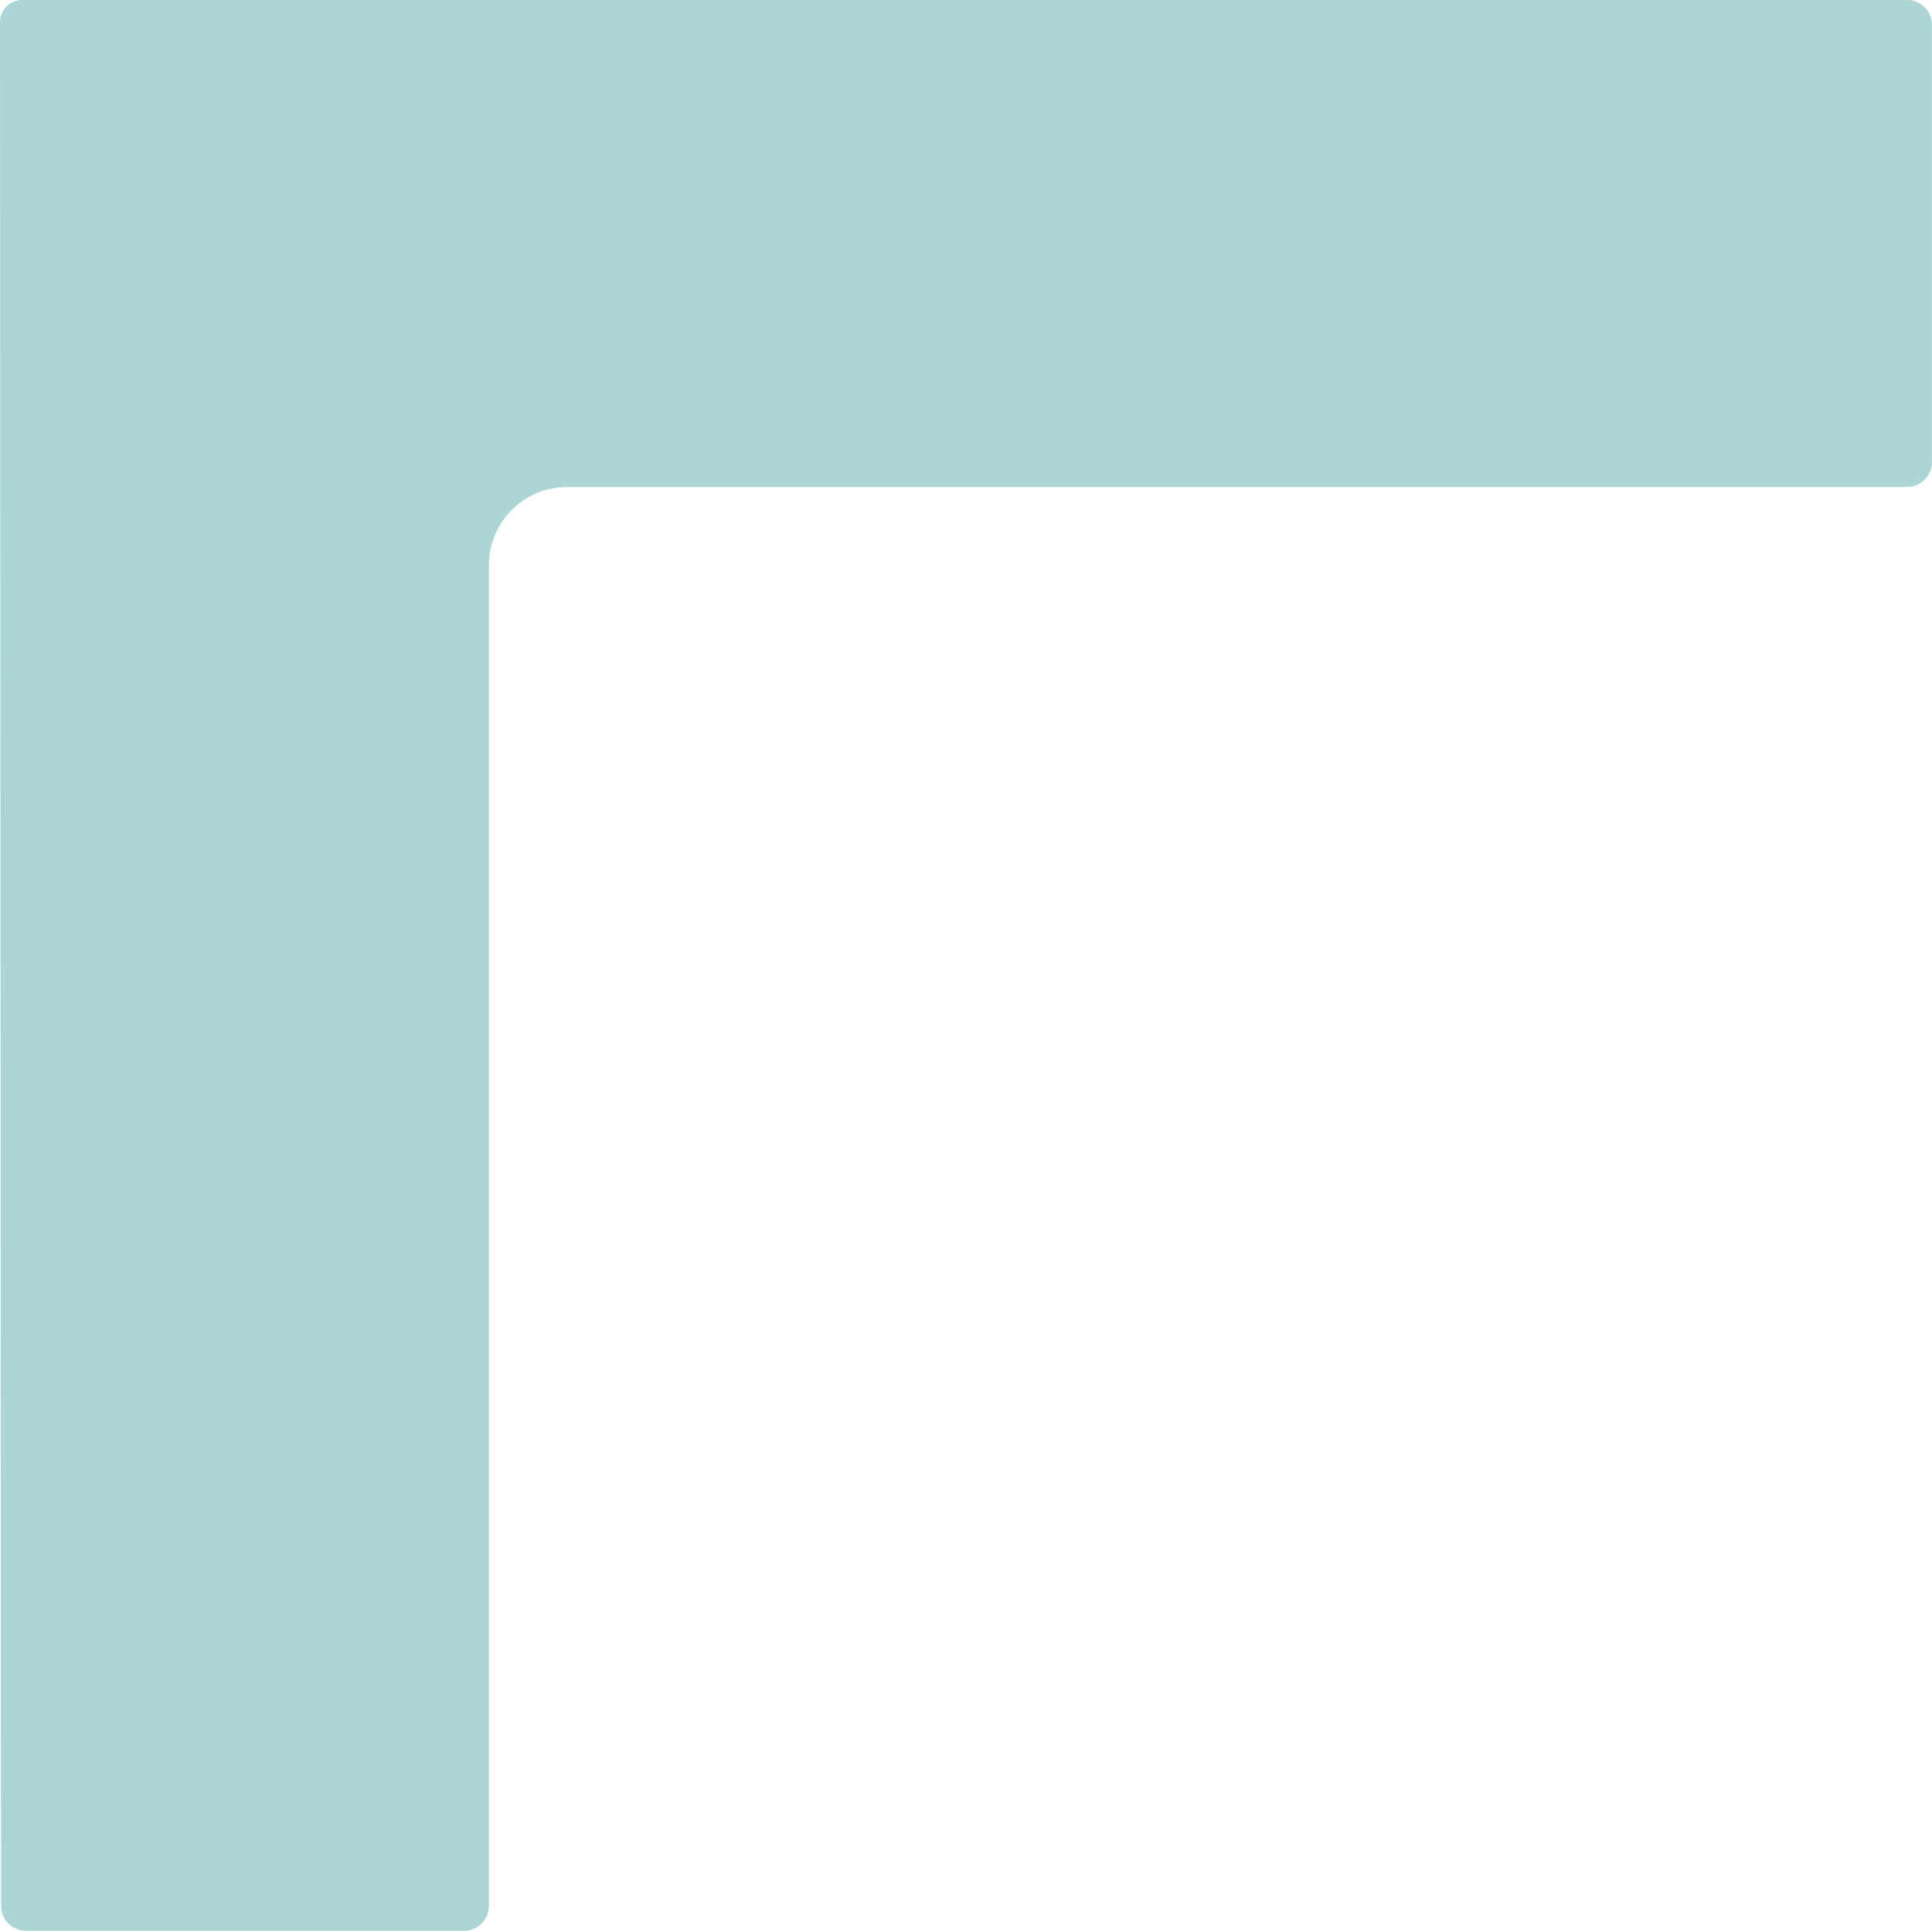 <?xml version="1.0" encoding="UTF-8"?>
<svg id="Layer_1" data-name="Layer 1" xmlns="http://www.w3.org/2000/svg" viewBox="0 0 351.48 351.3">
  <defs>
    <style>
      .cls-1 {
        fill: #abd6d5;
      }
    </style>
  </defs>
  <path class="cls-1" d="M4.01,0C1.83,0,0,1.83,0,4.01l.19,342.75c0,2.51,2.04,4.54,4.54,4.54h79.68c2.51,0,4.54-2.03,4.54-4.54V102.83c0-7.85,6.36-14.22,14.22-14.22h243.76c2.51,0,4.54-2.03,4.54-4.54V4.54C351.48,2.03,349.45,0,346.94,0H4.01Z"/>
</svg>